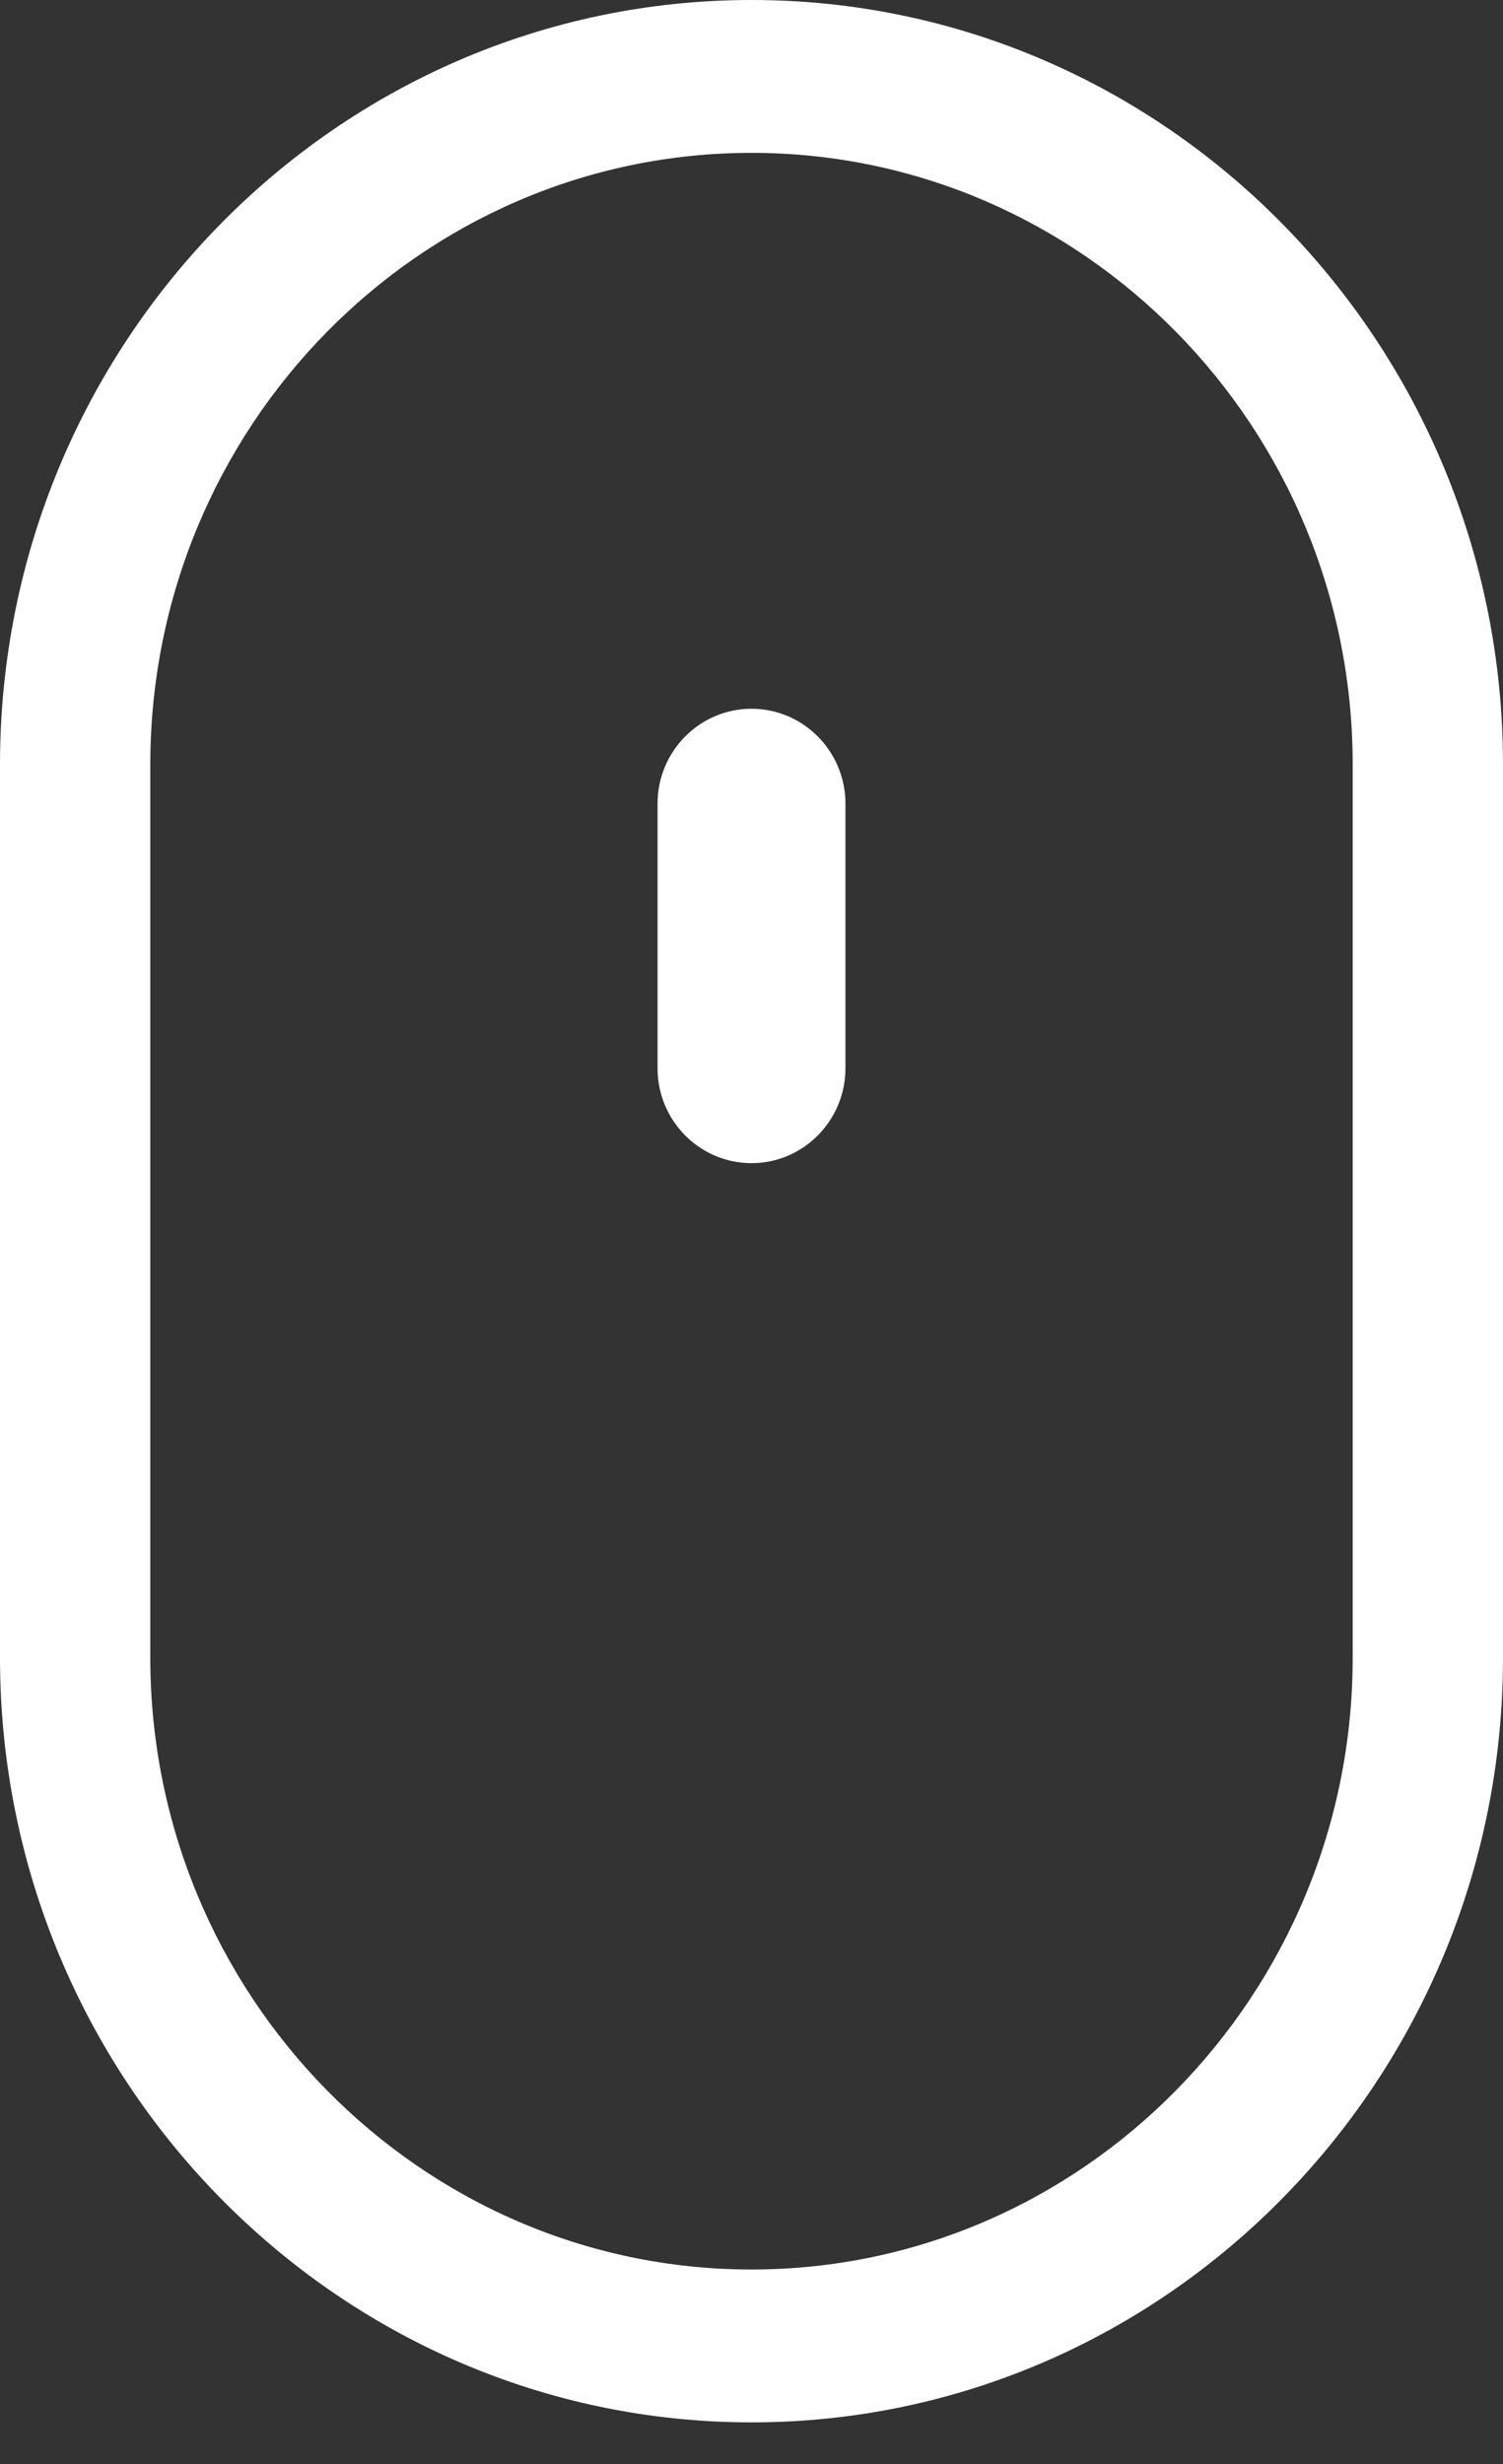 <?xml version="1.0" encoding="UTF-8" standalone="no"?>
<!DOCTYPE svg PUBLIC "-//W3C//DTD SVG 1.1//EN" "http://www.w3.org/Graphics/SVG/1.1/DTD/svg11.dtd">
<svg width="100%" height="100%" viewBox="0 0 36 59" version="1.1" xmlns="http://www.w3.org/2000/svg" xmlns:xlink="http://www.w3.org/1999/xlink" xml:space="preserve" xmlns:serif="http://www.serif.com/" style="fill-rule:evenodd;clip-rule:evenodd;stroke-linejoin:round;stroke-miterlimit:2;">
    <rect x="0" y="0" width="36" height="59" fill="#333333" stroke="none"/>
    <g transform="matrix(1,0,0,1,-982,-1019)">
        <path id="Výplň-barvou-1" serif:id="Výplň barvou 1" d="M1000,1019C990.075,1019 982,1027.21 982,1037.31L982,1058.69C982,1068.78 990.075,1077 1000,1077C1009.93,1077 1018,1068.78 1018,1058.69L1018,1037.31C1018,1027.21 1009.93,1019 1000,1019ZM1014.4,1037.31L1014.4,1058.69C1014.4,1066.76 1007.94,1073.34 1000,1073.34C992.06,1073.34 985.6,1066.76 985.6,1058.69L985.6,1037.31C985.6,1029.23 992.06,1022.66 1000,1022.66C1007.94,1022.66 1014.4,1029.23 1014.4,1037.31ZM1000,1046.85C998.757,1046.85 997.75,1045.83 997.75,1044.58L997.75,1038.24C997.75,1036.99 998.757,1035.97 1000,1035.97C1001.24,1035.97 1002.25,1036.99 1002.25,1038.24L1002.25,1044.58C1002.25,1045.83 1001.24,1046.85 1000,1046.85Z" style="fill:white;"/>
    </g>
</svg>
